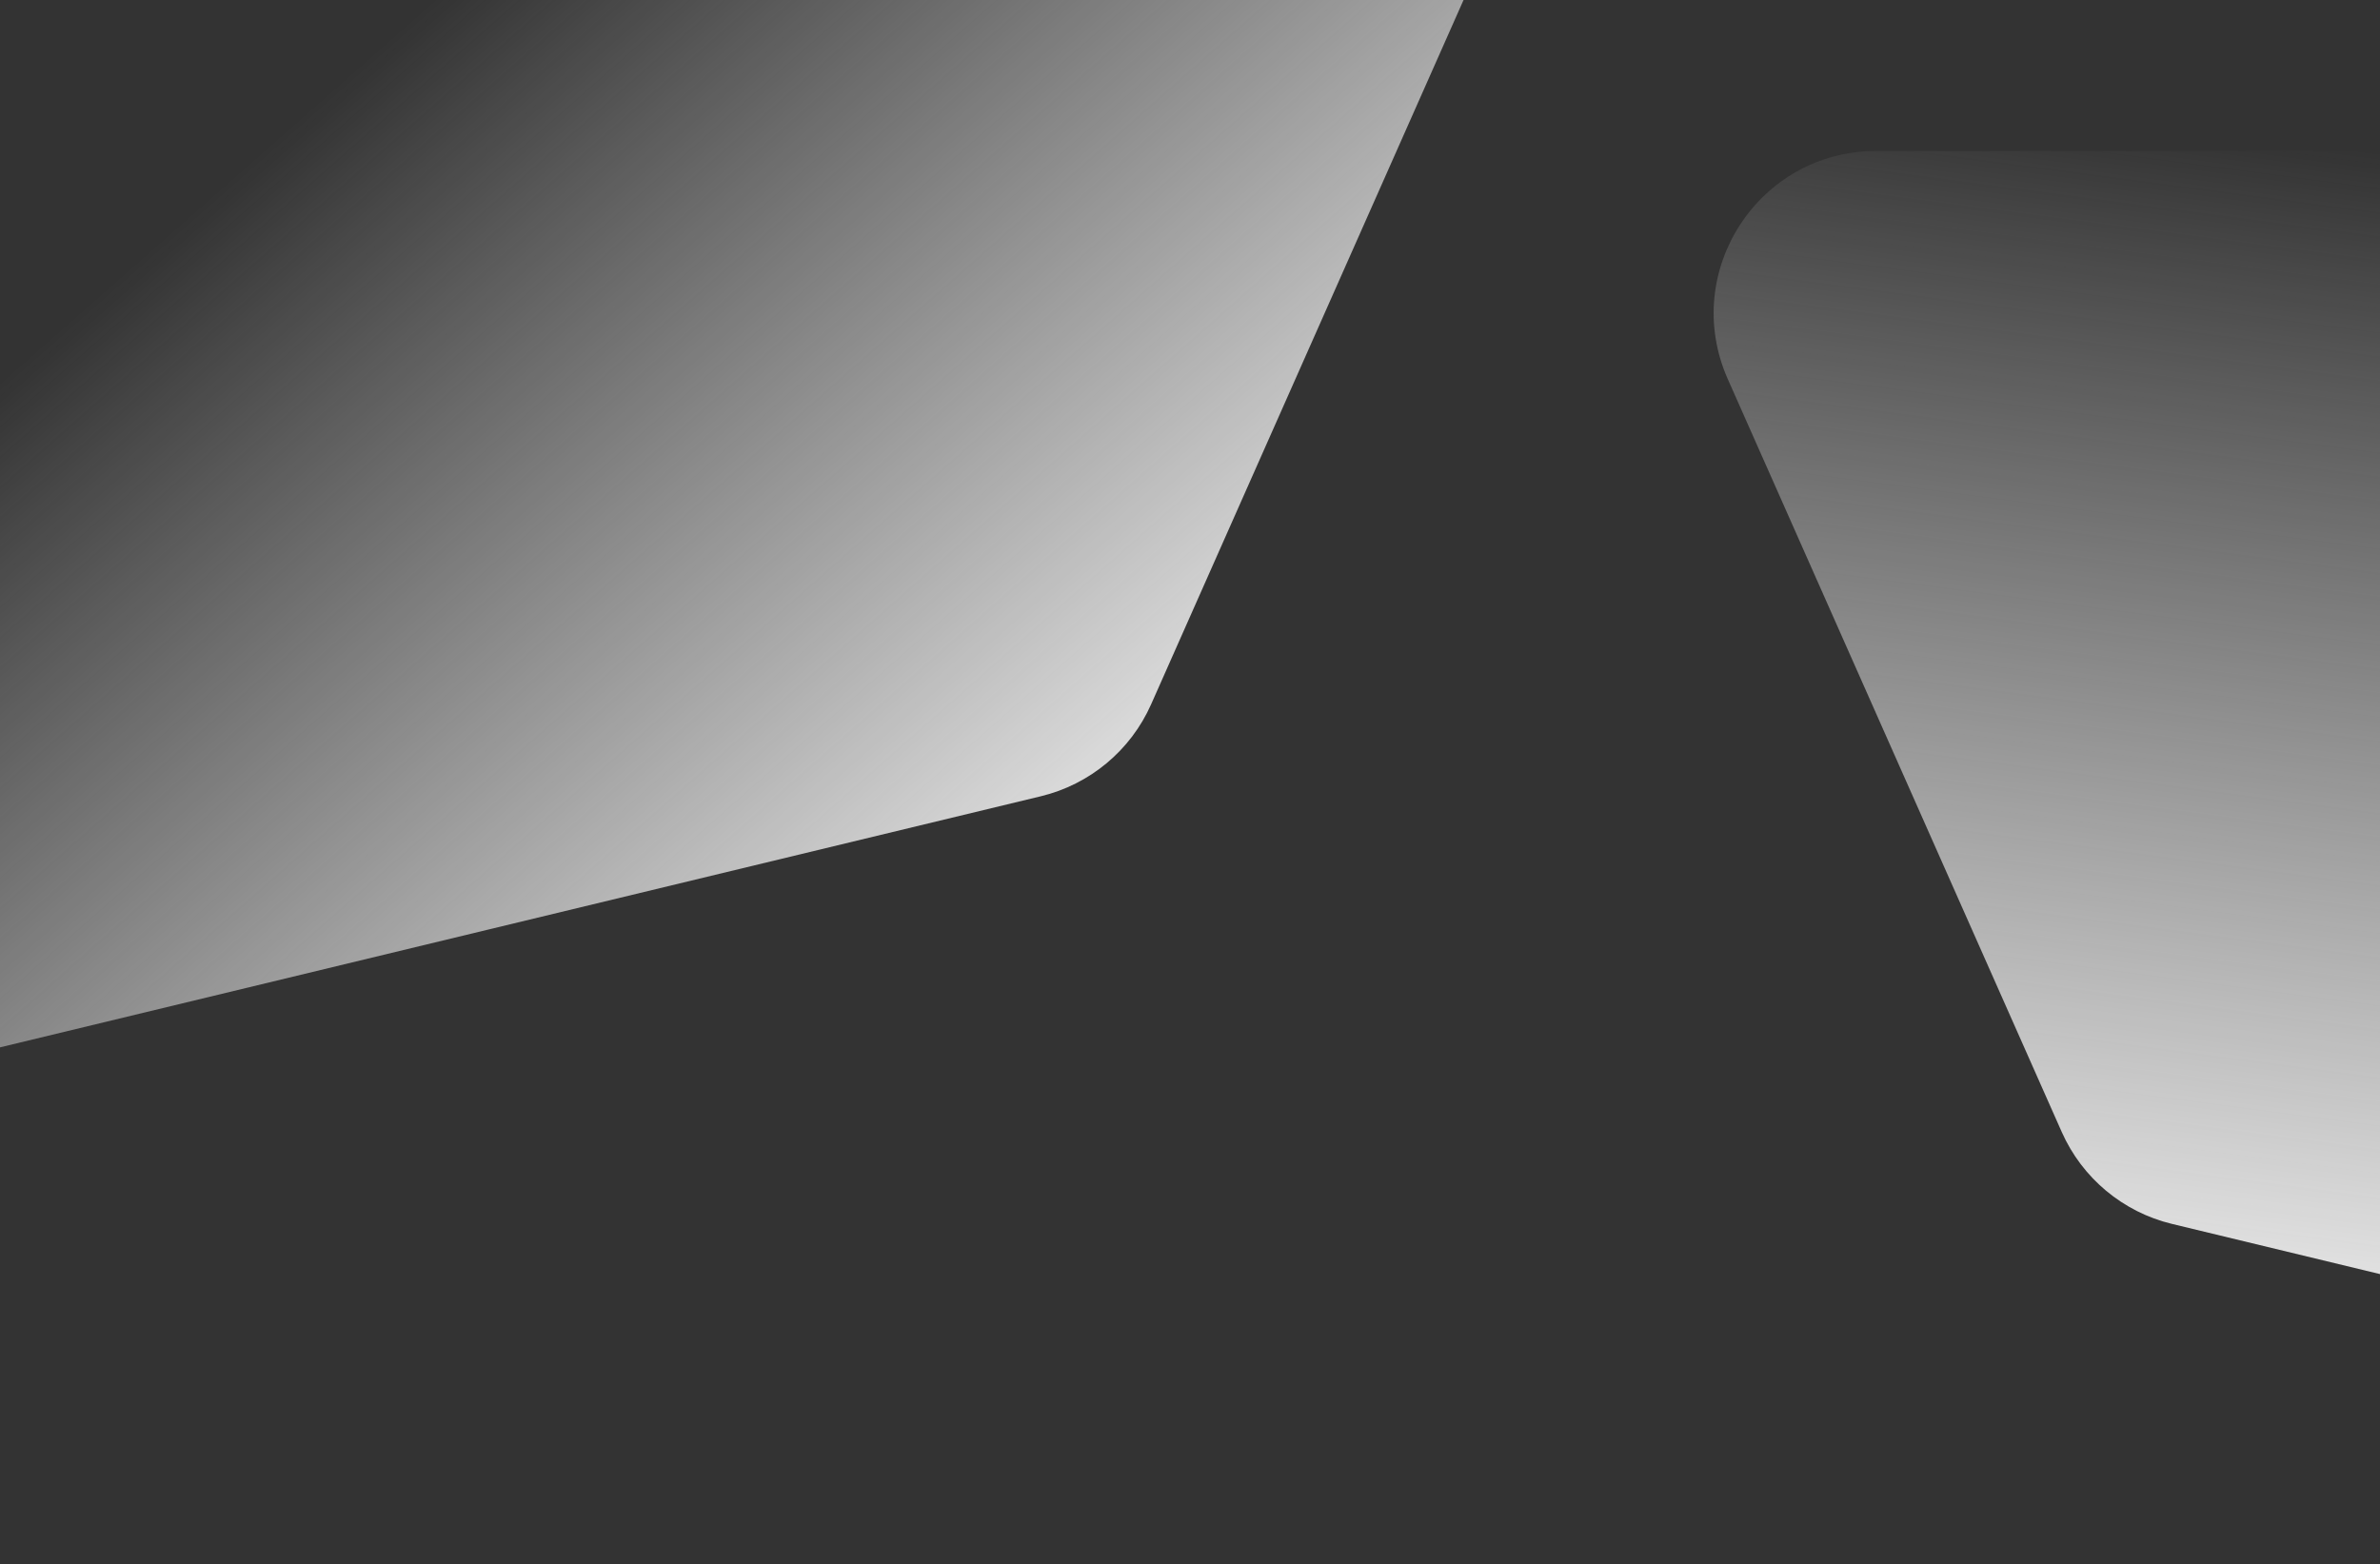 <?xml version="1.0" encoding="UTF-8"?> <svg xmlns="http://www.w3.org/2000/svg" width="2200" height="1446" viewBox="0 0 2200 1446" fill="none"><rect x="0" y="0" width="2200" height="1446" fill="#333333" stroke="none"/> <path d="M-338.615 -105.771C-338.615 -188.614 -271.458 -255.771 -188.615 -255.771H1235.67C1344.17 -255.771 1416.78 -144.137 1372.79 -44.955L1064.06 651.103C1045.15 693.746 1007.47 725.162 962.127 736.103L-153.435 1005.25C-247.803 1028.02 -338.615 956.514 -338.615 859.438V-105.771Z" fill="url(#paint0_linear_127_195)"></path> <path d="M3308.49 289.577C3308.49 206.735 3241.34 139.577 3158.49 139.577H1734.21C1625.71 139.577 1553.1 251.212 1597.09 350.393L1905.81 1046.45C1924.73 1089.09 1962.4 1120.51 2007.75 1131.45L3123.31 1400.6C3217.68 1423.37 3308.49 1351.86 3308.49 1254.79V289.577Z" fill="url(#paint1_linear_127_195)"></path> <defs> <linearGradient id="paint0_linear_127_195" x1="1055.51" y1="840.724" x2="352.188" y2="42.331" gradientUnits="userSpaceOnUse"> <stop stop-color="#EFEFEF"></stop> <stop offset="1" stop-color="#F8F8F8" stop-opacity="0"></stop> </linearGradient> <linearGradient id="paint1_linear_127_195" x1="1914.36" y1="1236.07" x2="2061.14" y2="122.468" gradientUnits="userSpaceOnUse"> <stop stop-color="#EFEFEF"></stop> <stop offset="1" stop-color="#F8F8F8" stop-opacity="0"></stop> </linearGradient> </defs> </svg> 